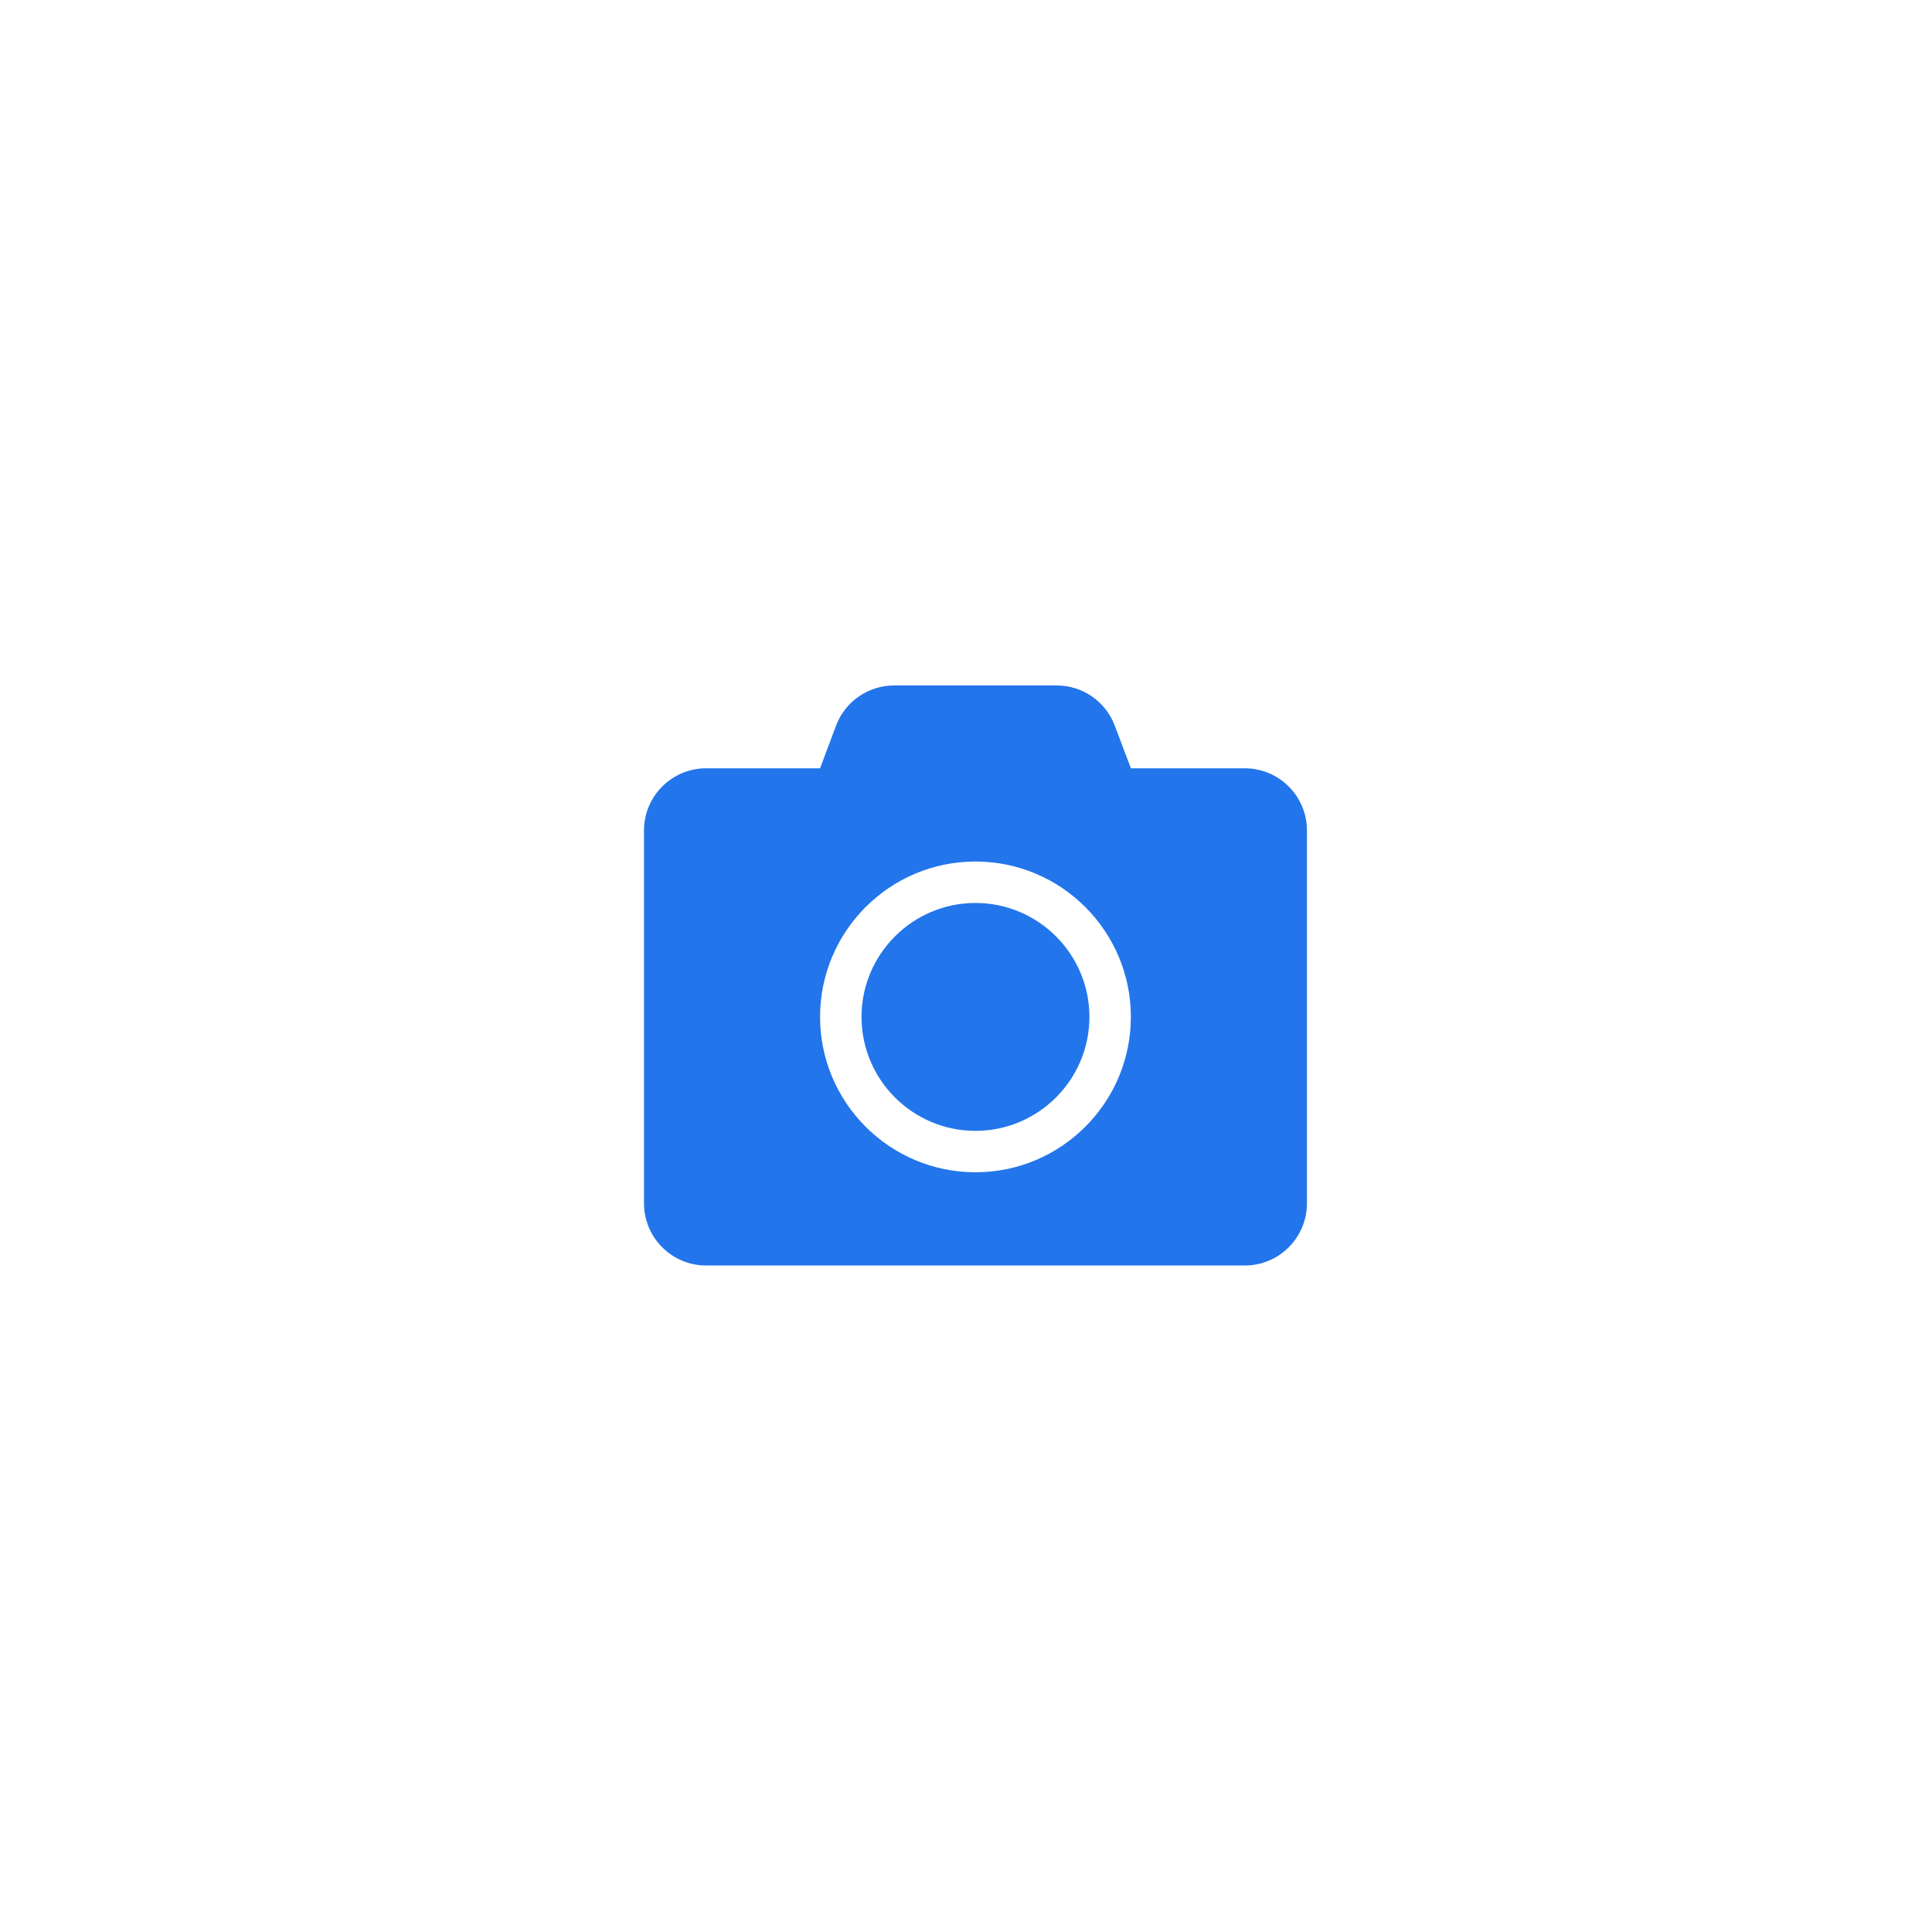 <svg width="51" height="51" viewBox="0 0 51 51" fill="none" xmlns="http://www.w3.org/2000/svg">
    <g filter="url(#filter0_d_750_11552)">
        <circle r="17.5" transform="matrix(1 0 0 -1 25.5 25.5)" fill="white" fill-opacity="0.9"
            shape-rendering="crispEdges" />
    </g>
    <g clip-path="url(#clip0_750_11552)">
        <path
            d="M34.5 21.922V31.766C34.5 32.671 33.765 33.406 32.859 33.406H18.641C17.735 33.406 17 32.671 17 31.766V21.922C17 21.016 17.735 20.281 18.641 20.281H21.648L22.069 19.157C22.308 18.518 22.92 18.094 23.604 18.094H27.893C28.577 18.094 29.189 18.518 29.428 19.157L29.852 20.281H32.859C33.765 20.281 34.5 21.016 34.5 21.922ZM29.852 26.844C29.852 24.581 28.013 22.742 25.75 22.742C23.487 22.742 21.648 24.581 21.648 26.844C21.648 29.106 23.487 30.945 25.75 30.945C28.013 30.945 29.852 29.106 29.852 26.844ZM28.758 26.844C28.758 28.502 27.408 29.852 25.75 29.852C24.092 29.852 22.742 28.502 22.742 26.844C22.742 25.186 24.092 23.836 25.75 23.836C27.408 23.836 28.758 25.186 28.758 26.844Z"
            fill="#2375EB" />
    </g>
    <defs>
        <filter id="filter0_d_750_11552" x="0" y="0" width="51" height="51"
            filterUnits="userSpaceOnUse" color-interpolation-filters="sRGB">
            <feFlood flood-opacity="0" result="BackgroundImageFix" />
            <feColorMatrix in="SourceAlpha" type="matrix"
                values="0 0 0 0 0 0 0 0 0 0 0 0 0 0 0 0 0 0 127 0" result="hardAlpha" />
            <feOffset />
            <feGaussianBlur stdDeviation="4" />
            <feComposite in2="hardAlpha" operator="out" />
            <feColorMatrix type="matrix"
                values="0 0 0 0 0.82 0 0 0 0 0.827 0 0 0 0 0.831 0 0 0 0.4 0" />
            <feBlend mode="normal" in2="BackgroundImageFix" result="effect1_dropShadow_750_11552" />
            <feBlend mode="normal" in="SourceGraphic" in2="effect1_dropShadow_750_11552"
                result="shape" />
        </filter>
        <clipPath id="clip0_750_11552">
            <rect width="17.5" height="17.5" fill="white" transform="translate(17 17)" />
        </clipPath>
    </defs>
</svg>